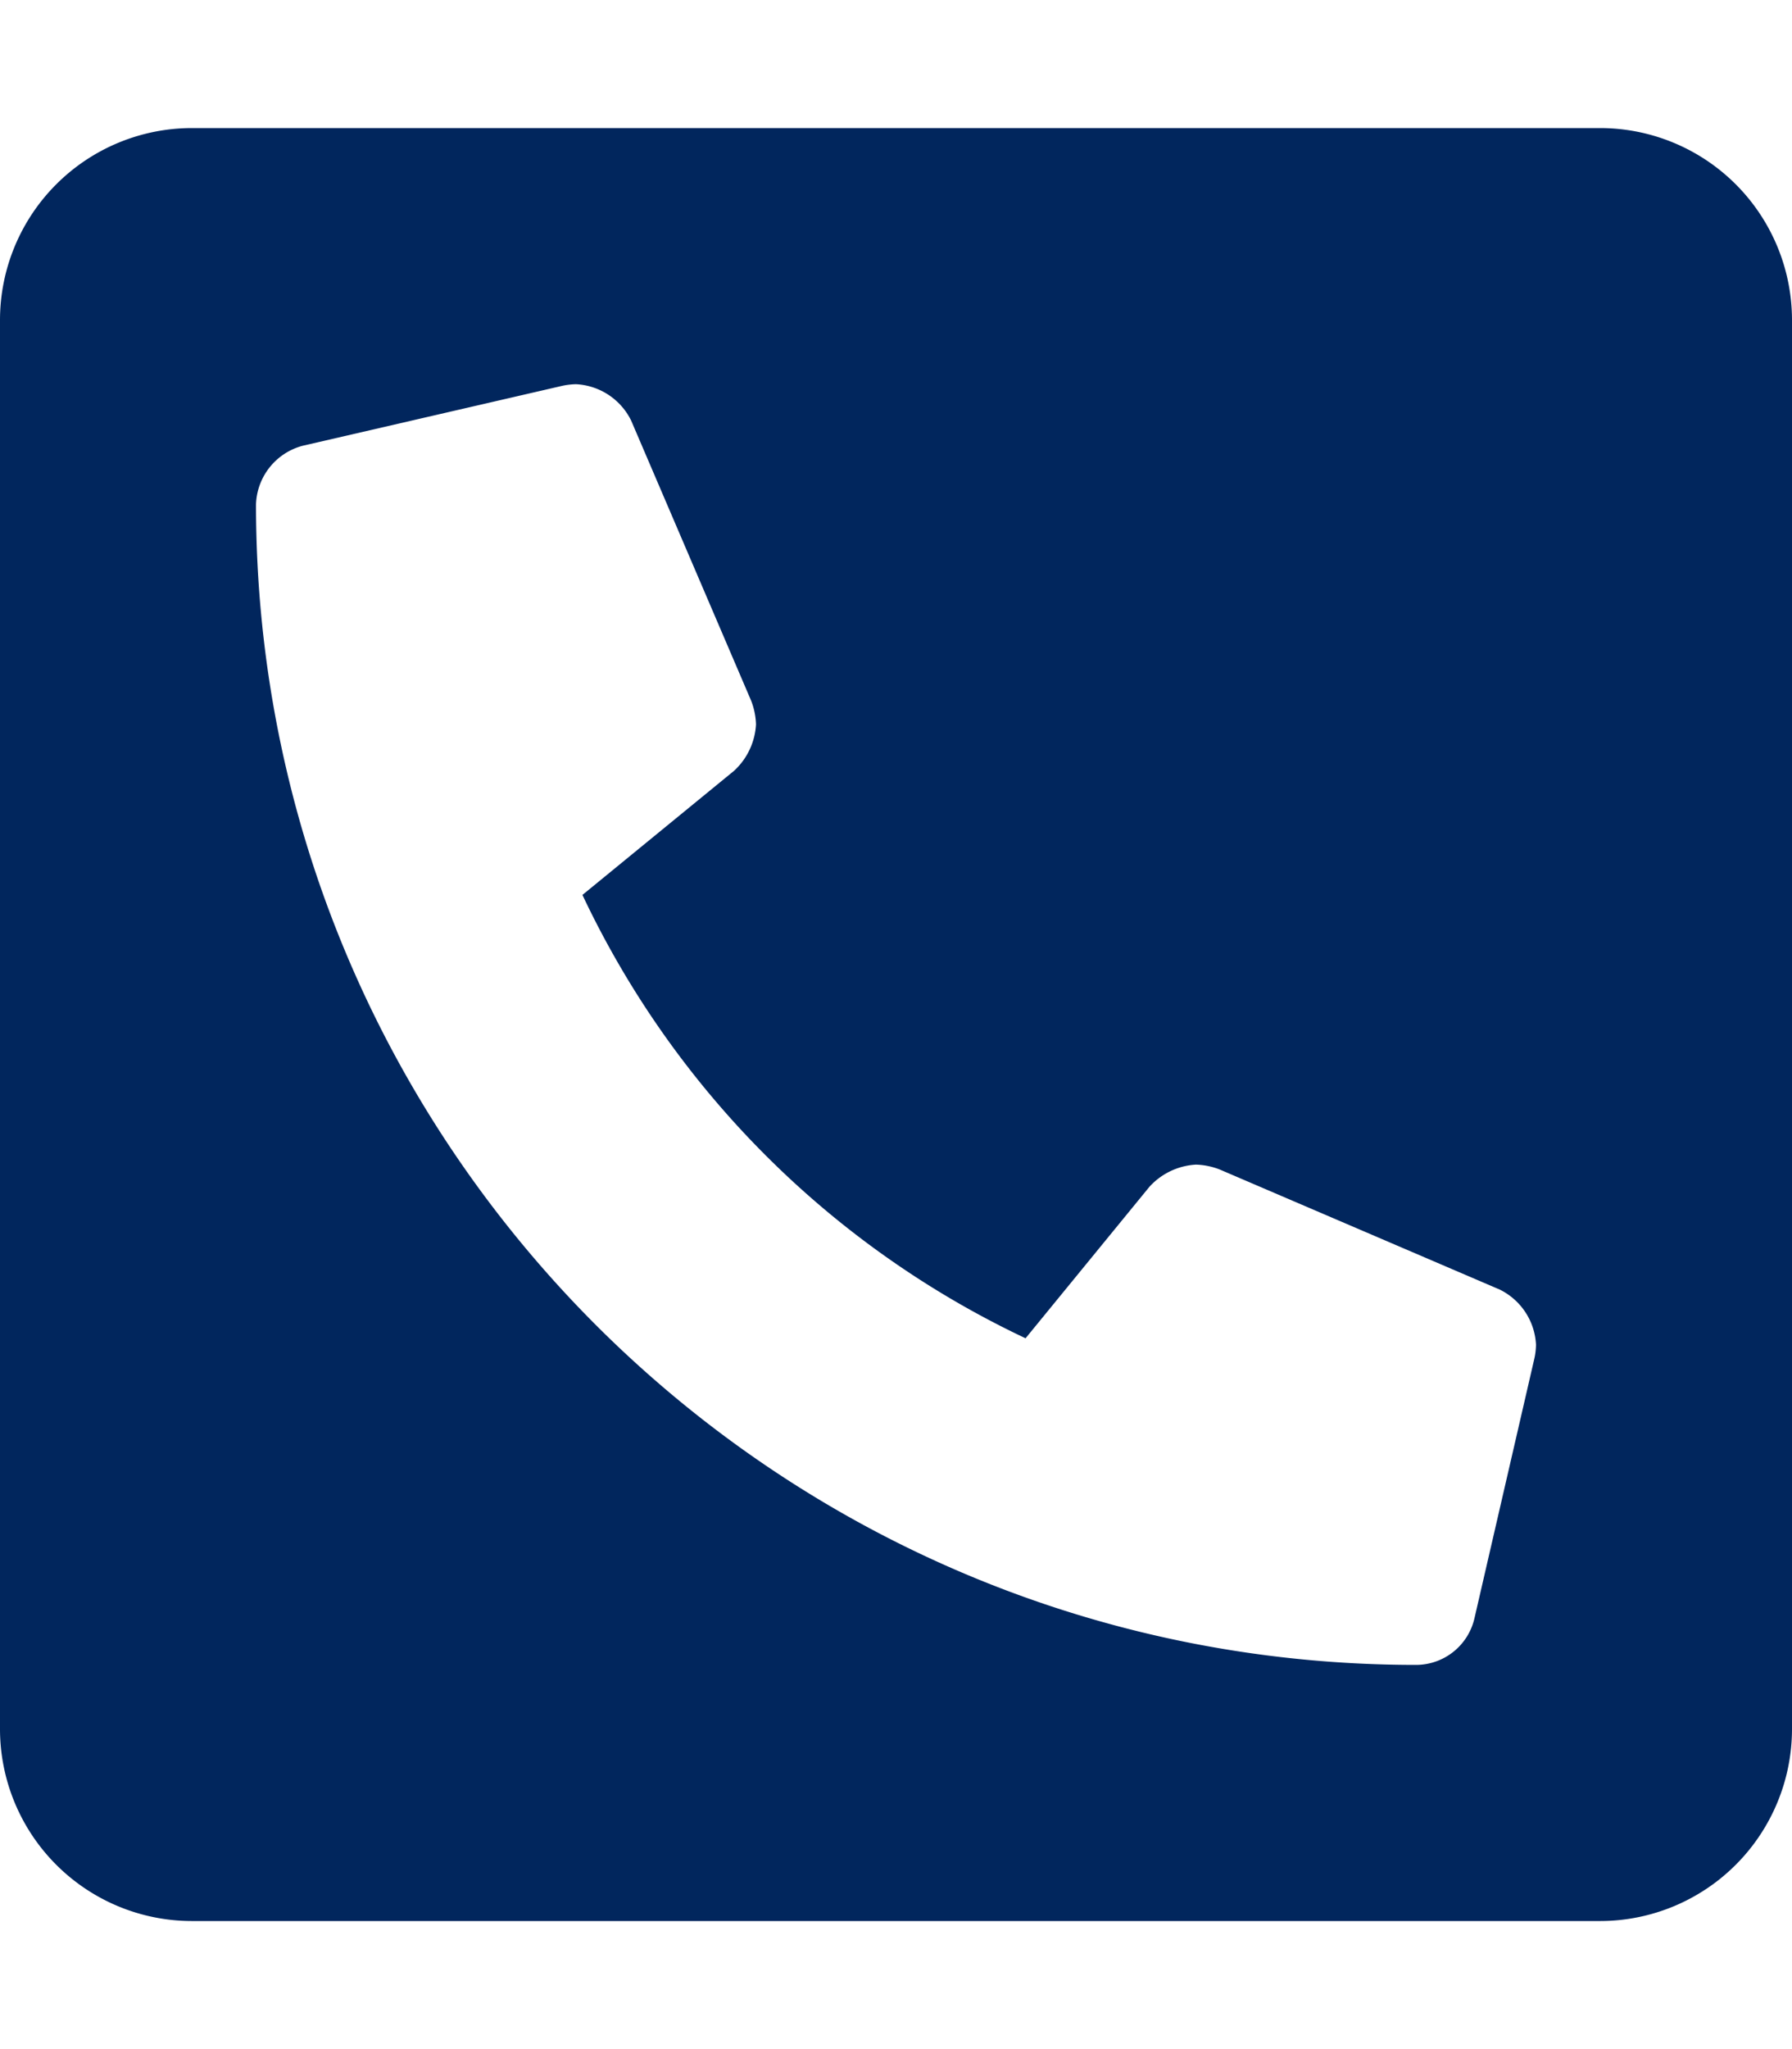 <svg viewBox="0 0 448 512" xmlns="http://www.w3.org/2000/svg"><path d="m400 32h-352a48 48 0 0 0 -48 48v352a48 48 0 0 0 48 48h352a48 48 0 0 0 48-48v-352a48 48 0 0 0 -48-48zm-16.39 307.37-15 65a15 15 0 0 1 -14.61 11.63c-160 0-290-129.71-290-290a15.7 15.7 0 0 1 11.63-14.61l65-15a18.23 18.23 0 0 1 3.37-.39 16.27 16.27 0 0 1 13.79 9.09l30 70a17.9 17.9 0 0 1 1.21 5.91 17 17 0 0 1 -5.5 11.61l-37.89 31a231.91 231.91 0 0 0 110.78 110.78l31-37.89a17 17 0 0 1 11.61-5.5 17.85 17.85 0 0 1 5.91 1.21l70 30a16.25 16.25 0 0 1 9.09 13.79 17.41 17.41 0 0 1 -.39 3.37z" fill="#01265d"/></svg>